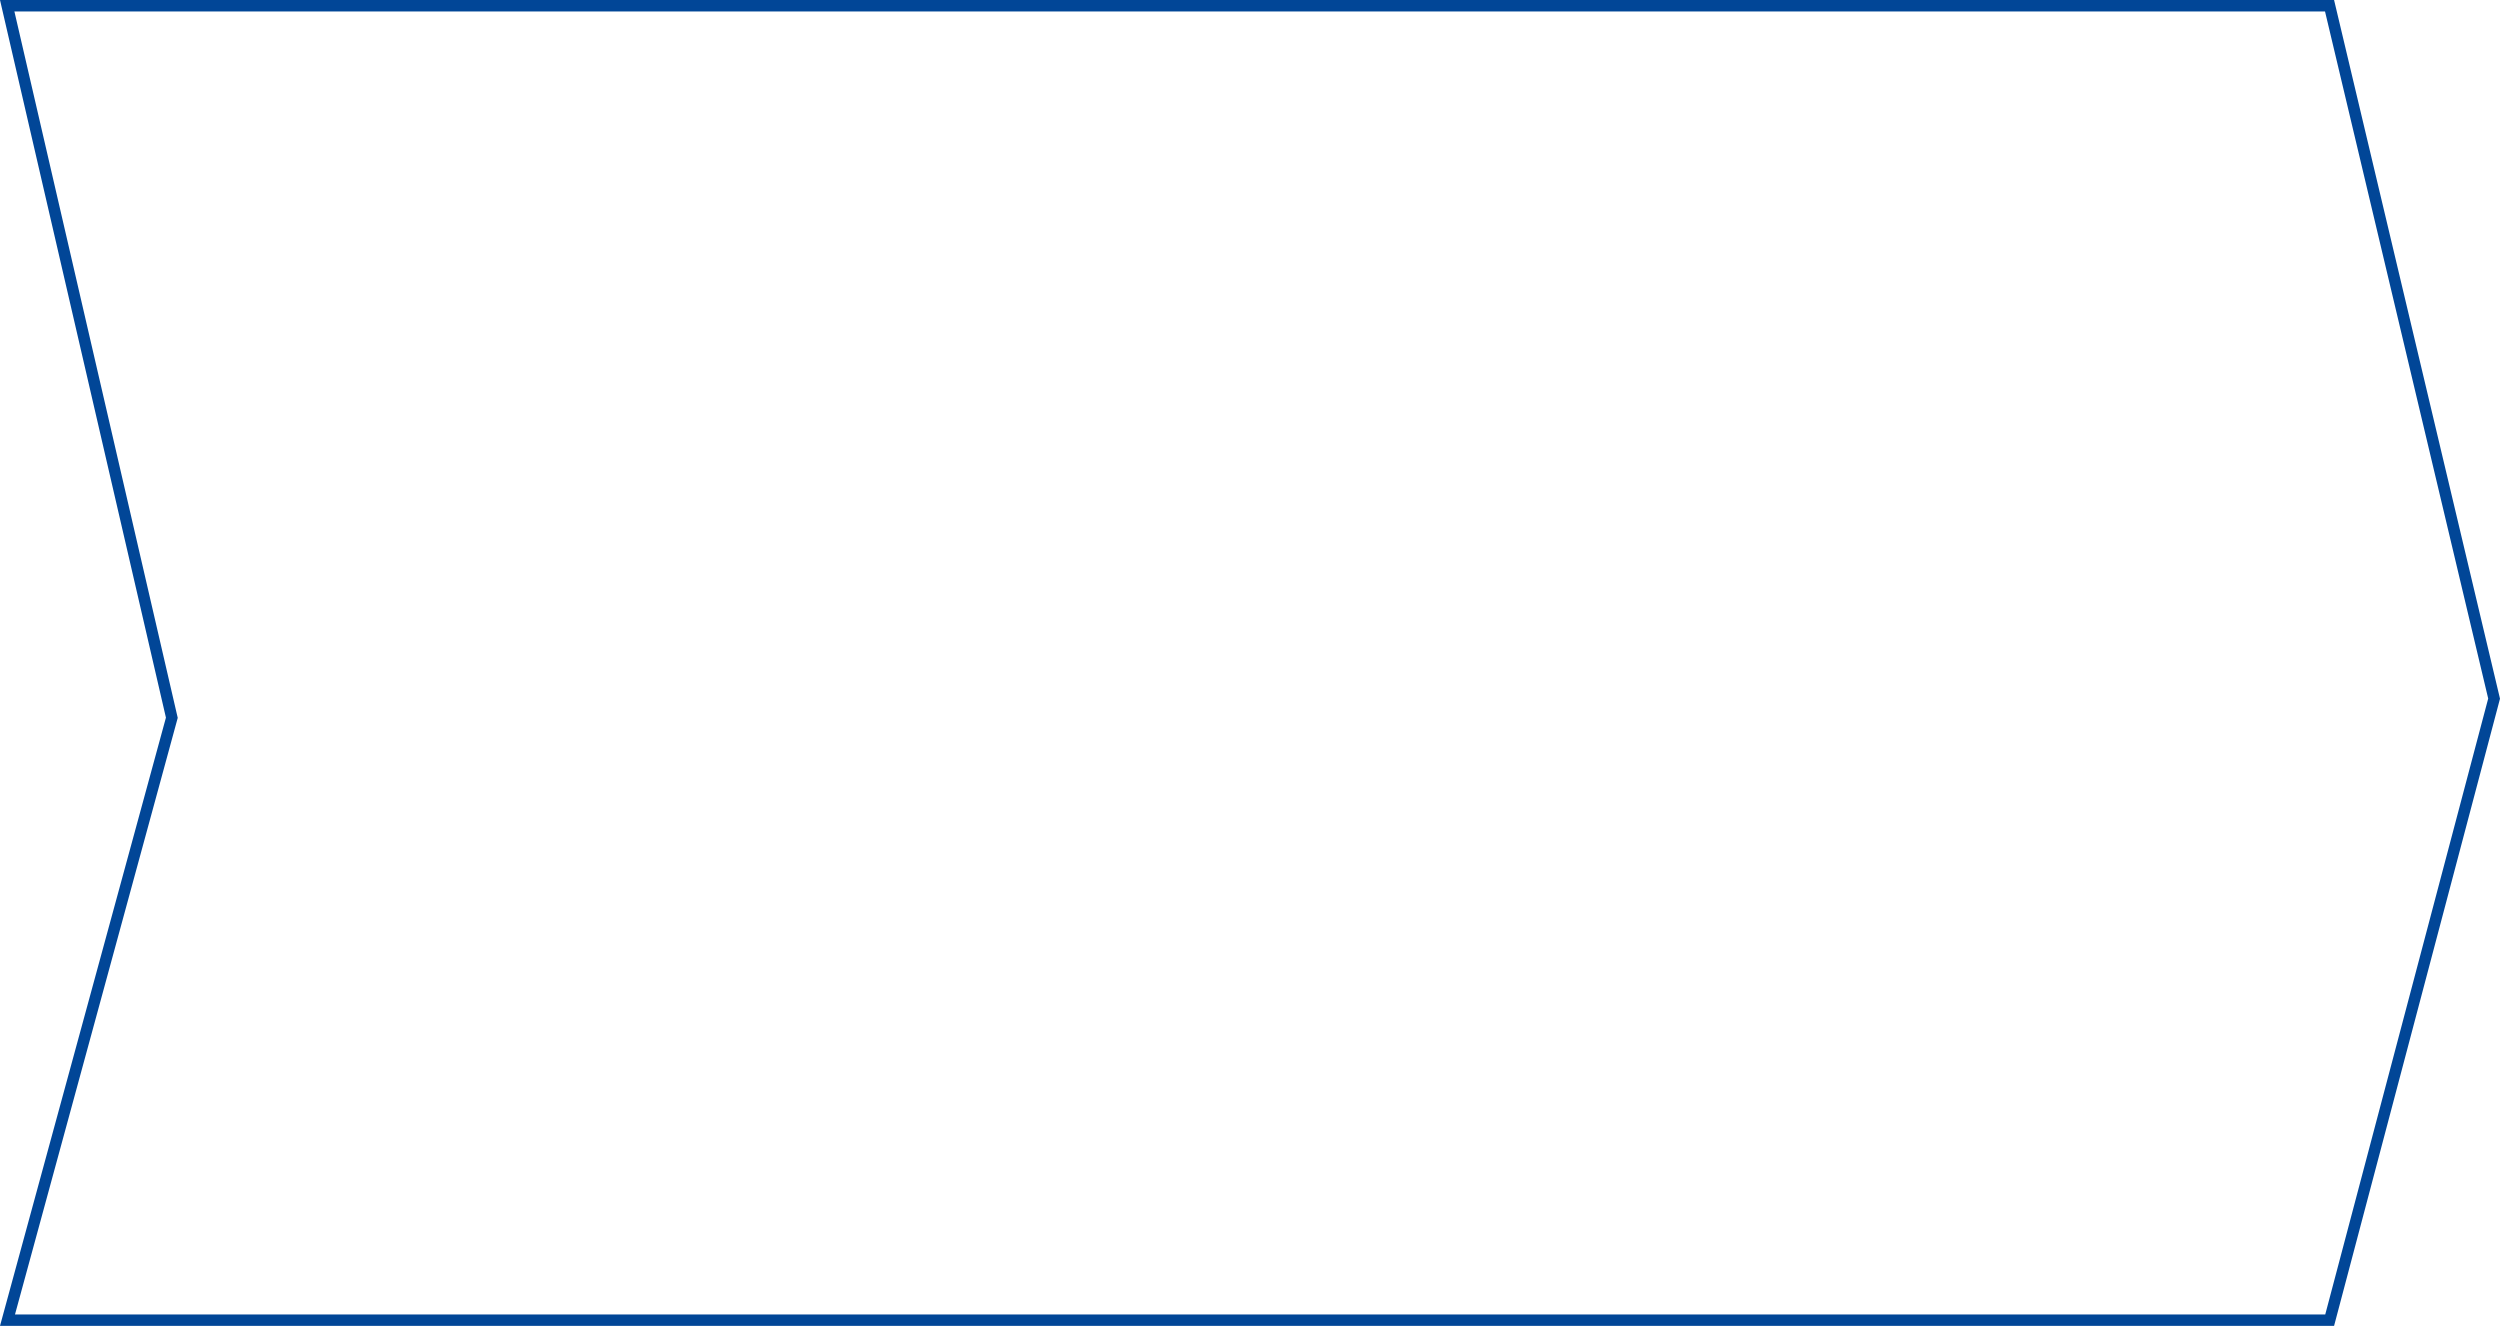 <svg xmlns="http://www.w3.org/2000/svg" width="436.664" height="231.587" viewBox="0 0 436.664 231.587">
  <g id="パス_213" data-name="パス 213" fill="none">
    <path d="M0,0H407.682l28.982,122.037-28.982,109.55H0L28.982,125.346Z" stroke="none"/>
    <path d="M 2.515 2 L 31.044 125.386 L 30.912 125.872 L 2.619 229.587 L 406.142 229.587 L 434.602 122.01 L 406.101 2 L 2.515 2 M -3.0517578125e-05 0 L 407.682 0 L 436.664 122.037 L 407.682 231.587 L -3.0517578125e-05 231.587 L 28.982 125.346 L -3.0517578125e-05 0 Z" stroke="none" fill="#014697"/>
  </g>
</svg>
